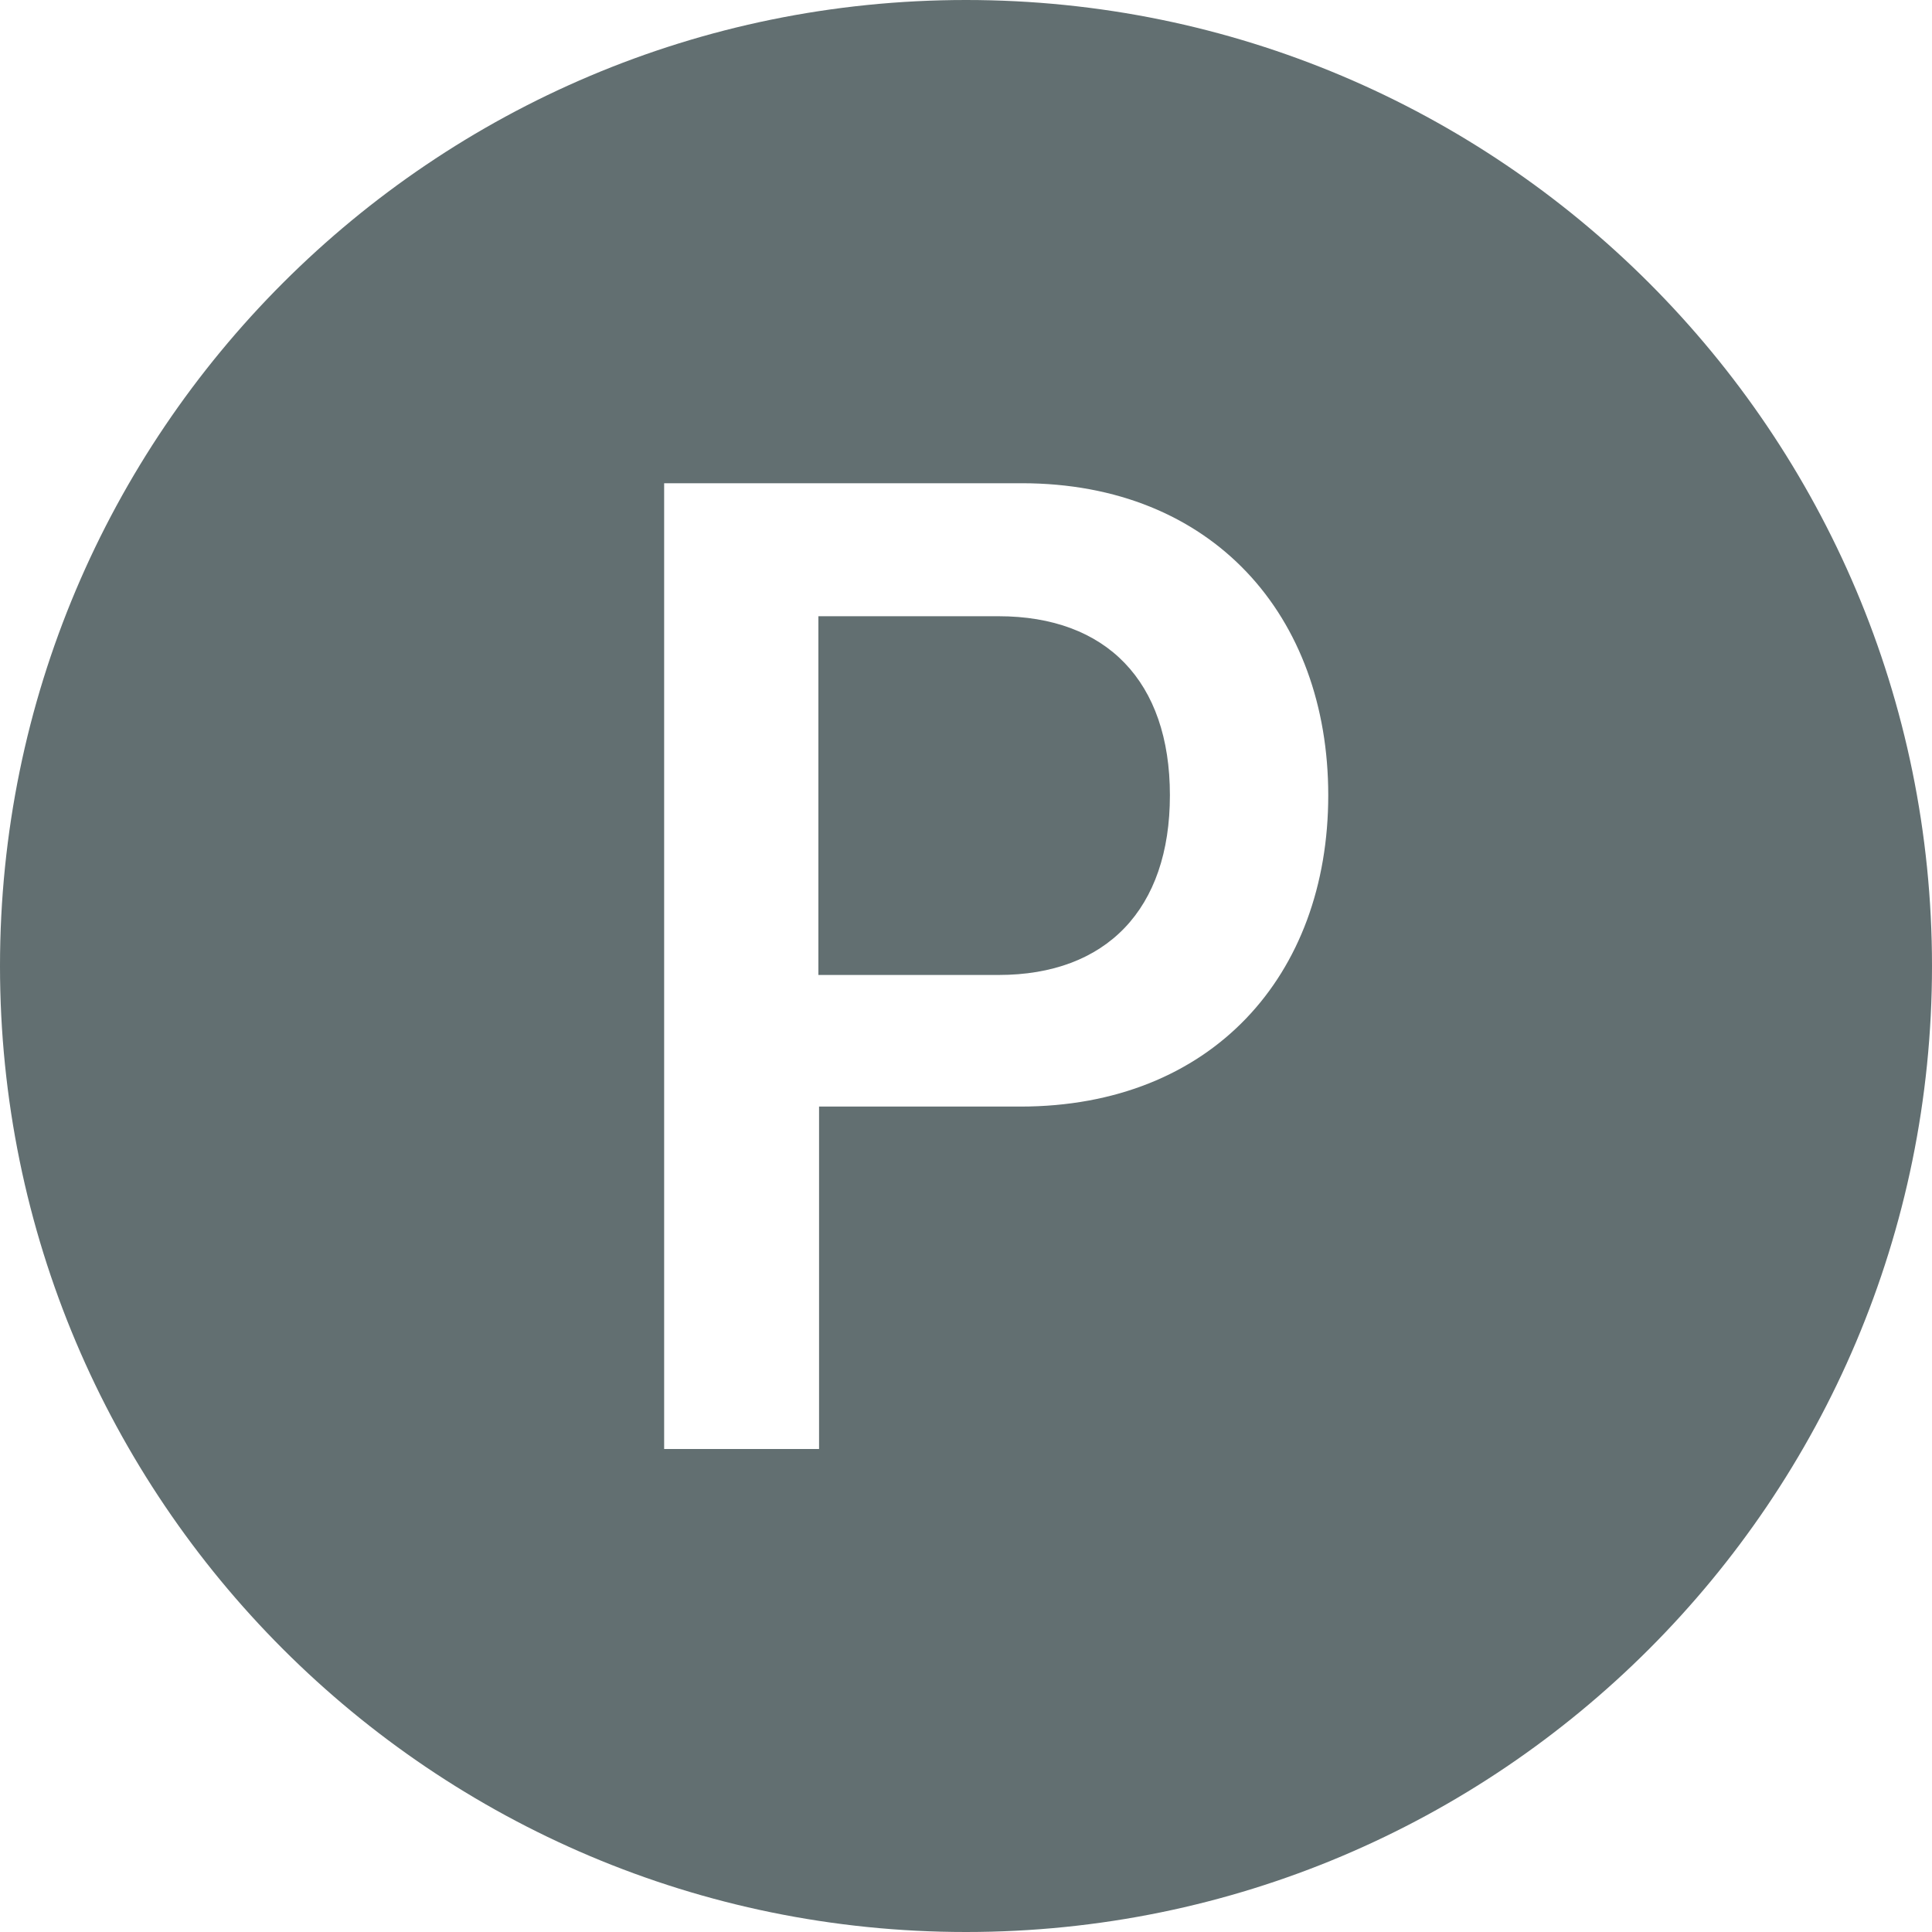 
<svg width="50" height="50" viewBox="0 0 50 50" fill="none" xmlns="http://www.w3.org/2000/svg">
<path d="M50 25C50 38.807 38.807 50 25 50C11.193 50 0 38.807 0 25C0 11.193 11.193 0 25 0C38.807 0 50 11.193 50 25ZM17.188 12.506V37.5H21.197V28.638H26.408C31.354 28.638 34.375 25.25 34.375 20.581C34.375 15.948 31.39 12.506 26.444 12.506H17.188ZM25.843 25.232C28.634 25.232 30.277 23.529 30.277 20.581C30.277 17.633 28.634 15.948 25.843 15.948H21.18V25.232H25.843Z" fill="#626F71"/>
</svg>
